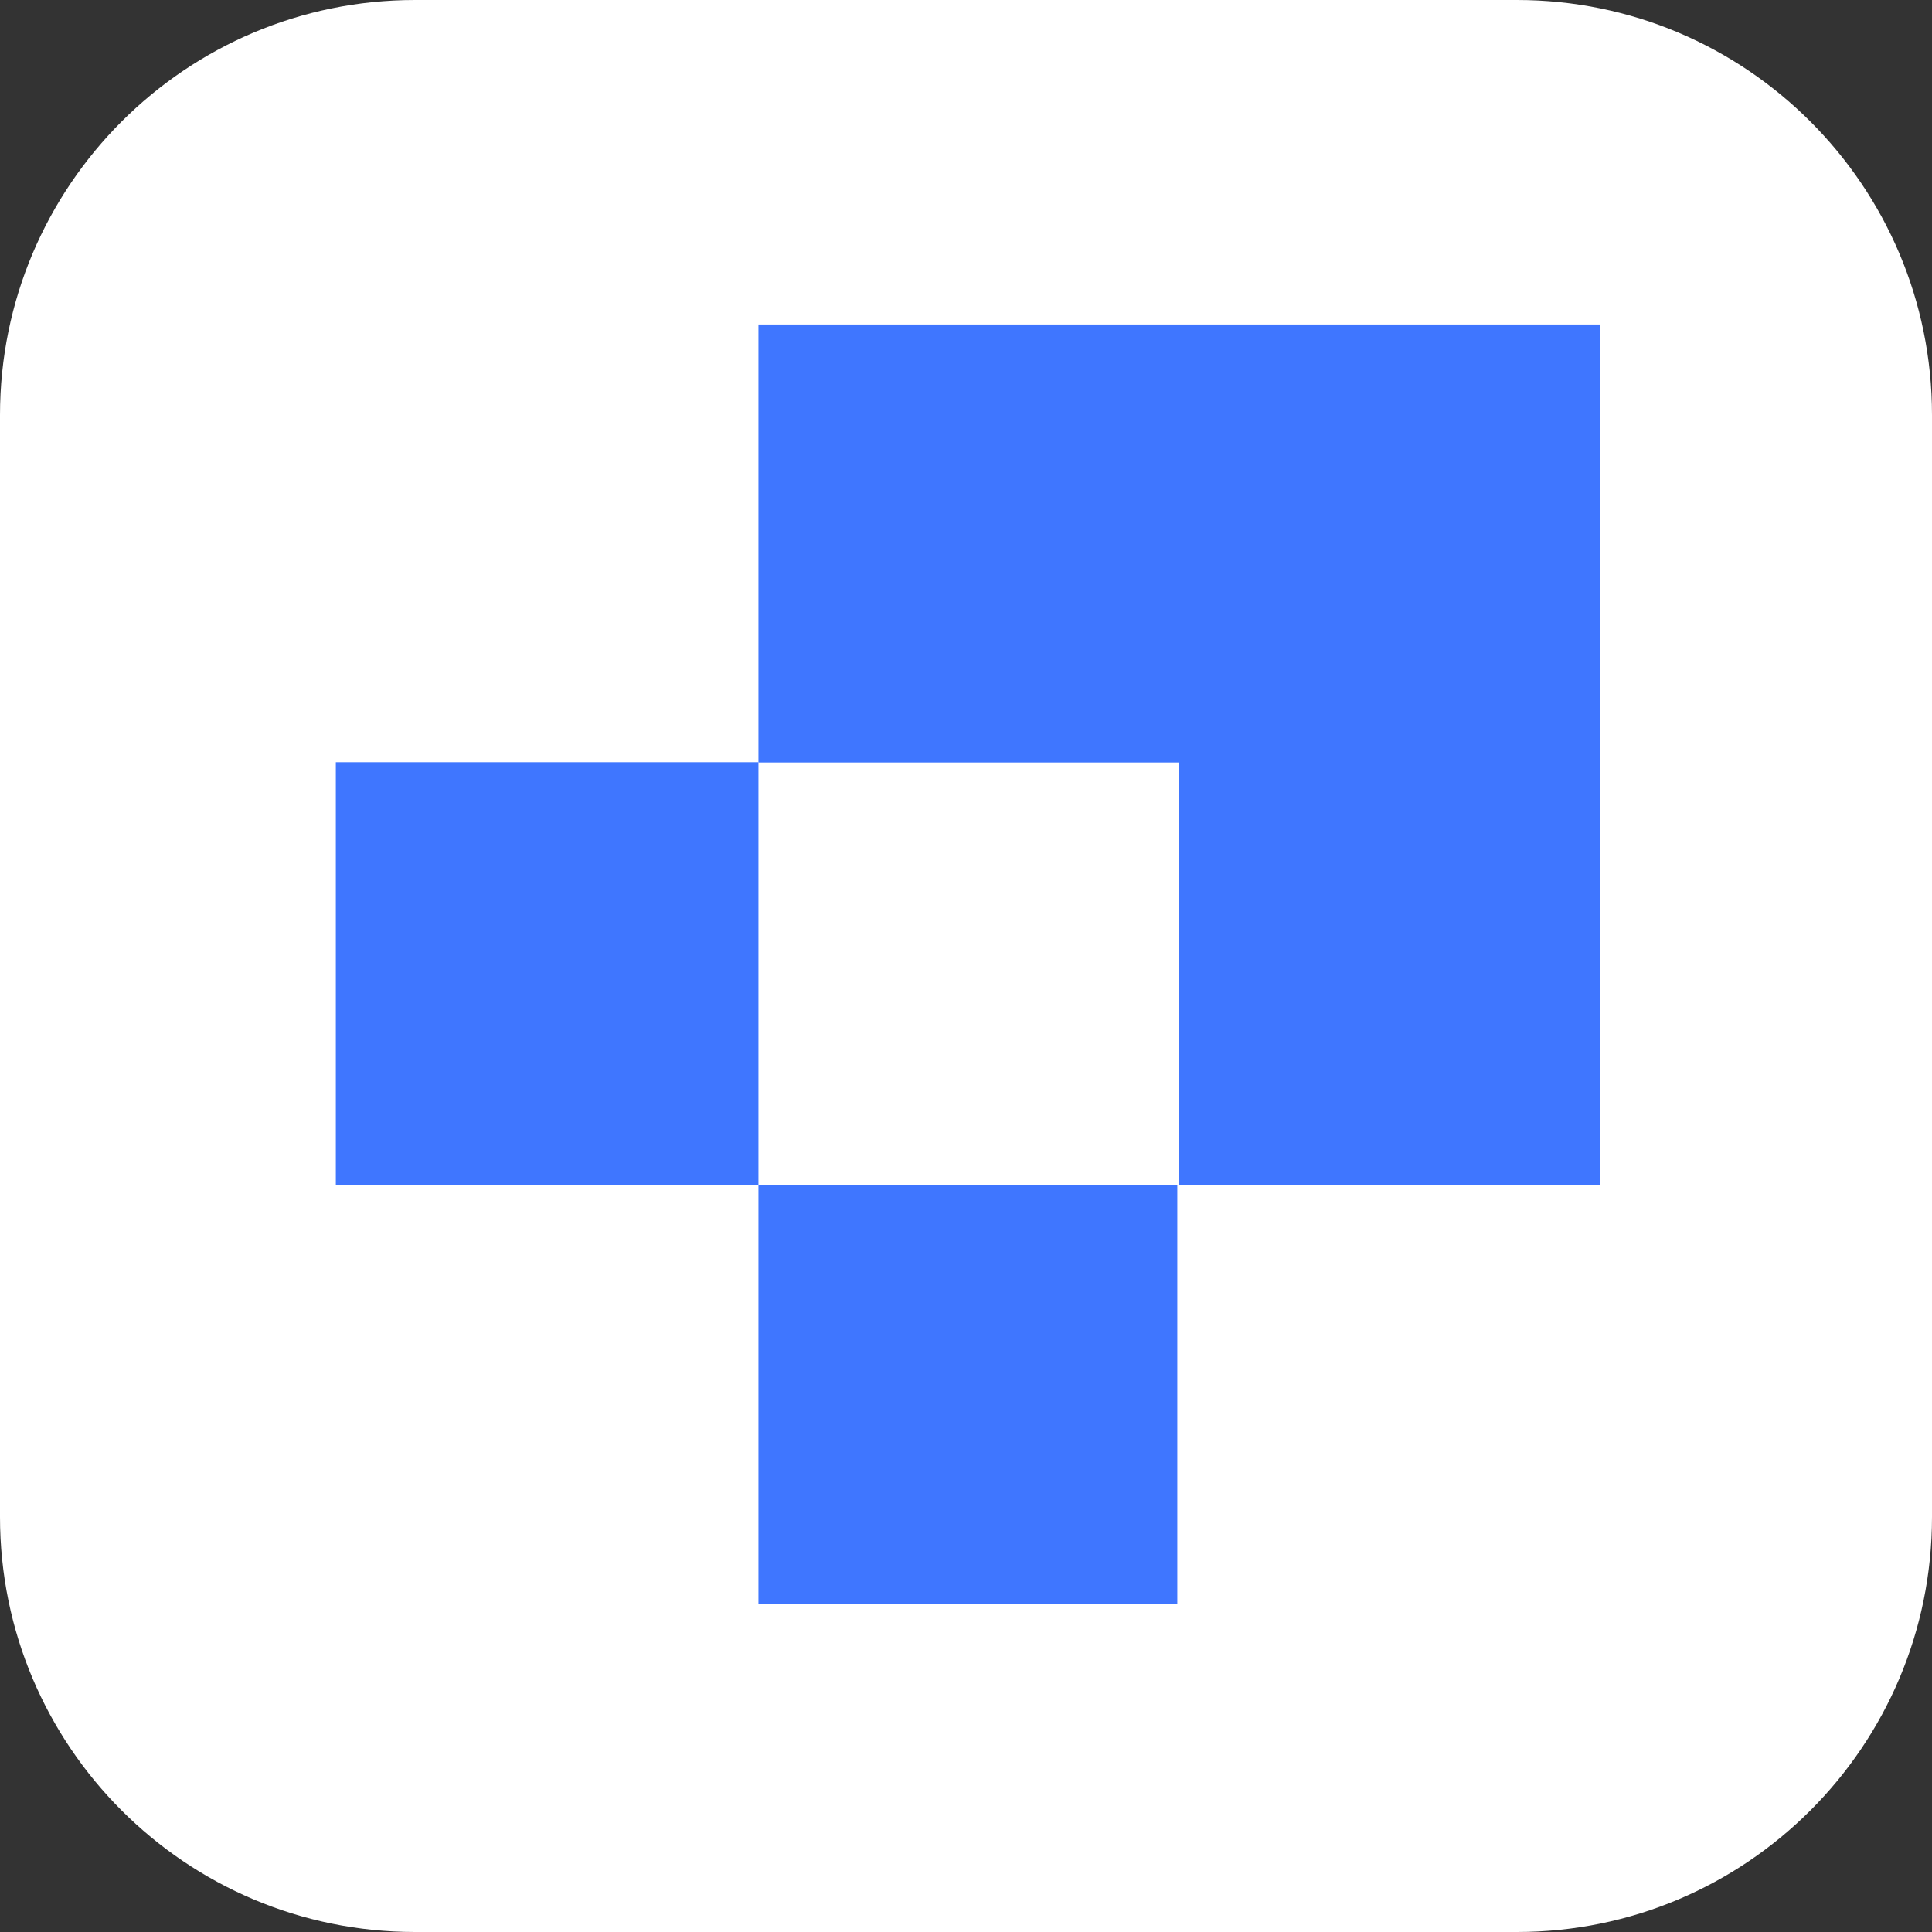 <svg width="512" height="512" viewBox="0 0 512 512" fill="none" xmlns="http://www.w3.org/2000/svg">
<rect x="0" y="0" width="512" height="512" fill="#333333" stroke="none"/>
<g clip-path="url(#clip0_133_67)">
<path d="M0 110C0 49.249 49.249 0 110 0H402C462.751 0 512 49.249 512 110V402C512 462.751 462.751 512 402 512H110C49.249 512 0 462.751 0 402V110Z" fill="white"/>
<path d="M424 86H201V202.073H312.5V314H424V86Z" fill="#3F76FF"/>
<path d="M201 202H89V314H201V202Z" fill="#3F76FF"/>
<path d="M312 314H201V425H312V314Z" fill="#3F76FF"/>
</g>
<defs>
<clipPath id="clip0_133_67">
<rect width="512" height="512" fill="white"/>
</clipPath>
</defs>
</svg>
